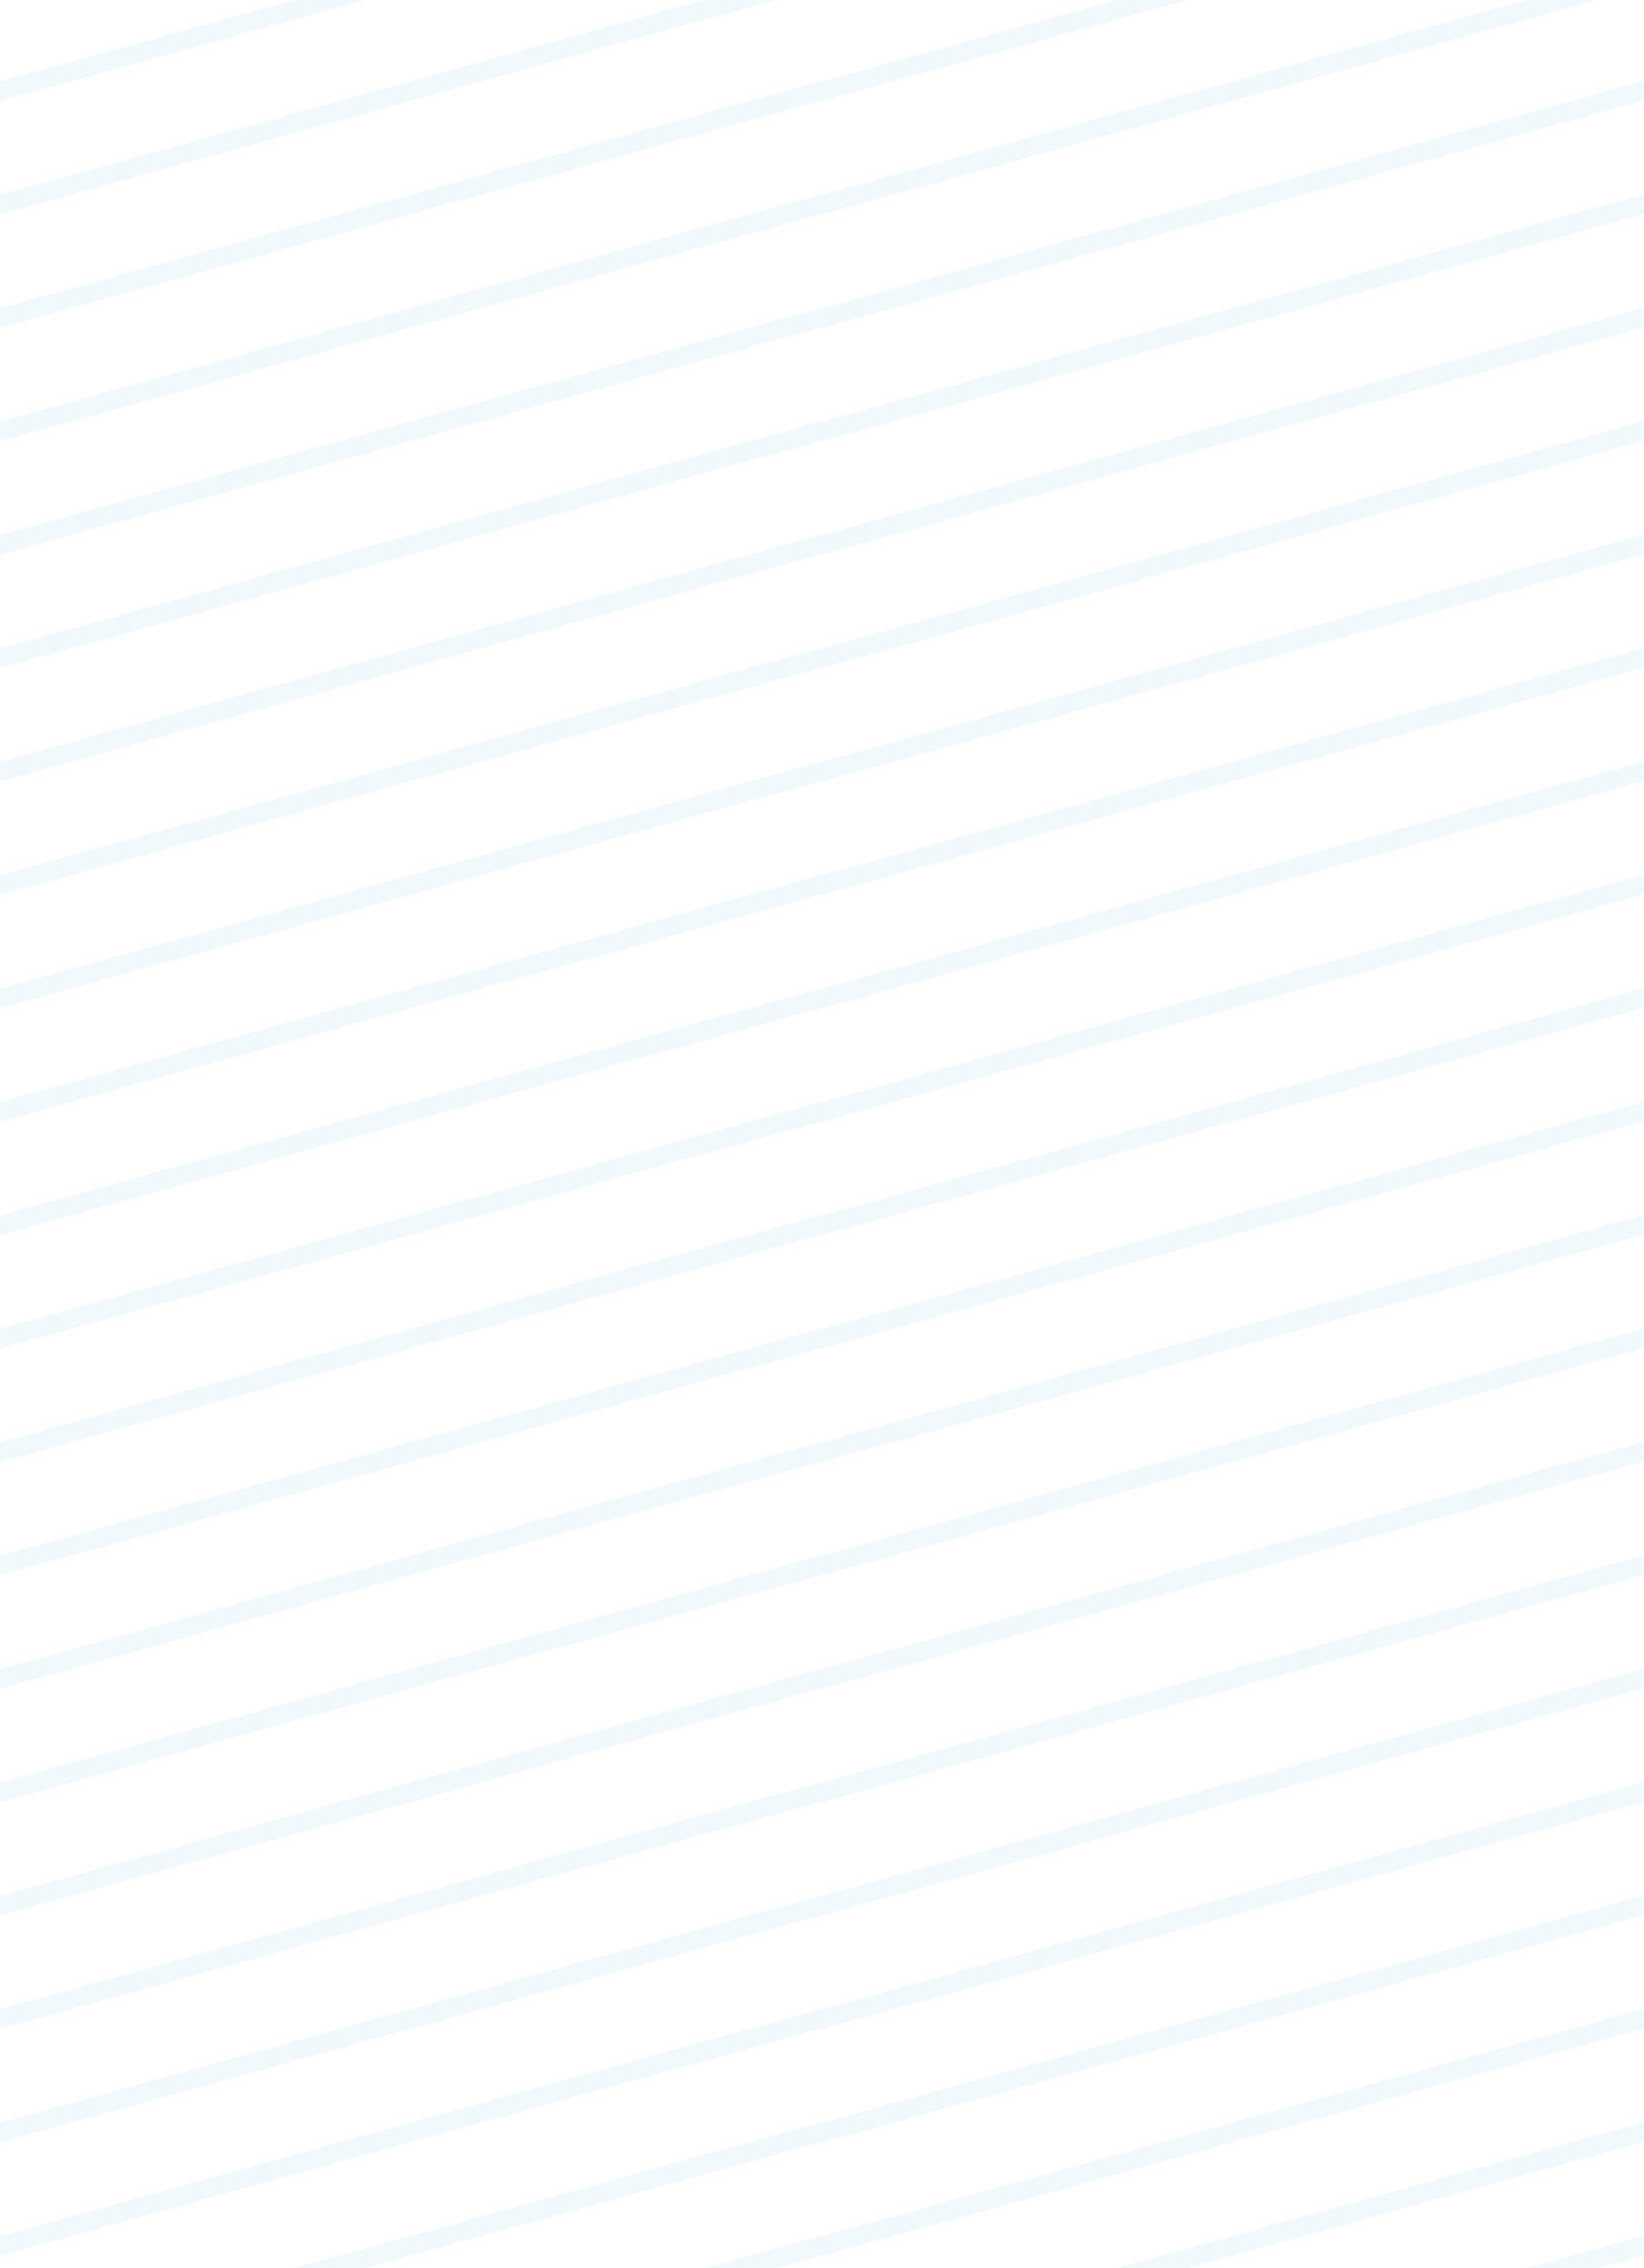 <svg width="348" height="480" viewBox="0 0 348 480" fill="none" xmlns="http://www.w3.org/2000/svg">
<g opacity="0.06">
<g clip-path="url(#clip0_273_10291)">
<path d="M157 528L374 468M157 504L374 444M157 480L374 420M157 456L374 396M157 432L374 372M157 408L374 348M157 384L374 324M157 360L374 300M157 336L374 276M157 312L374 252M157 288L374 228M157 264L374 204M157 240L374 180M157 216L374 156" stroke="#139FCE" stroke-width="4"/>
</g>
<g clip-path="url(#clip1_273_10291)">
<path d="M157 288L374 228M157 264L374 204M157 240L374 180M157 216L374 156M157 192L374 132M157 168L374 108M157 144L374 84M157 120L374 60M157 96L374 36M157 72L374 12M157 48L374 -12M157 24L374 -36M157 0L374 -60M157 -24L374 -84" stroke="#139FCE" stroke-width="4"/>
</g>
<g clip-path="url(#clip2_273_10291)">
<path d="M-17 528L200 468M-17 504L200 444M-17 480L200 420M-17 456L200 396M-17 432L200 372M-17 408L200 348M-17 384L200 324M-17 360L200 300M-17 336L200 276M-17 312L200 252M-17 288L200 228M-17 264L200 204M-17 240L200 180M-17 216L200 156" stroke="#139FCE" stroke-width="4"/>
</g>
<g clip-path="url(#clip3_273_10291)">
<path d="M-17 288L200 228M-17 264L200 204M-17 240L200 180M-17 216L200 156M-17 192L200 132M-17 168L200 108M-17 144L200 84M-17 120L200 60M-17 96L200 36M-17 72L200 12M-17 48L200 -12M-17 24L200 -36M-17 0L200 -60M-17 -24L200 -84" stroke="#139FCE" stroke-width="4"/>
</g>
</g>
<defs>
<clipPath id="clip0_273_10291">
<rect width="240" height="174" fill="white" transform="matrix(0 -1 -1 0 348 480)"/>
</clipPath>
<clipPath id="clip1_273_10291">
<rect width="240" height="174" fill="white" transform="matrix(0 -1 -1 0 348 240)"/>
</clipPath>
<clipPath id="clip2_273_10291">
<rect width="240" height="174" fill="white" transform="matrix(0 -1 -1 0 174 480)"/>
</clipPath>
<clipPath id="clip3_273_10291">
<rect width="240" height="174" fill="white" transform="matrix(0 -1 -1 0 174 240)"/>
</clipPath>
</defs>
</svg>
